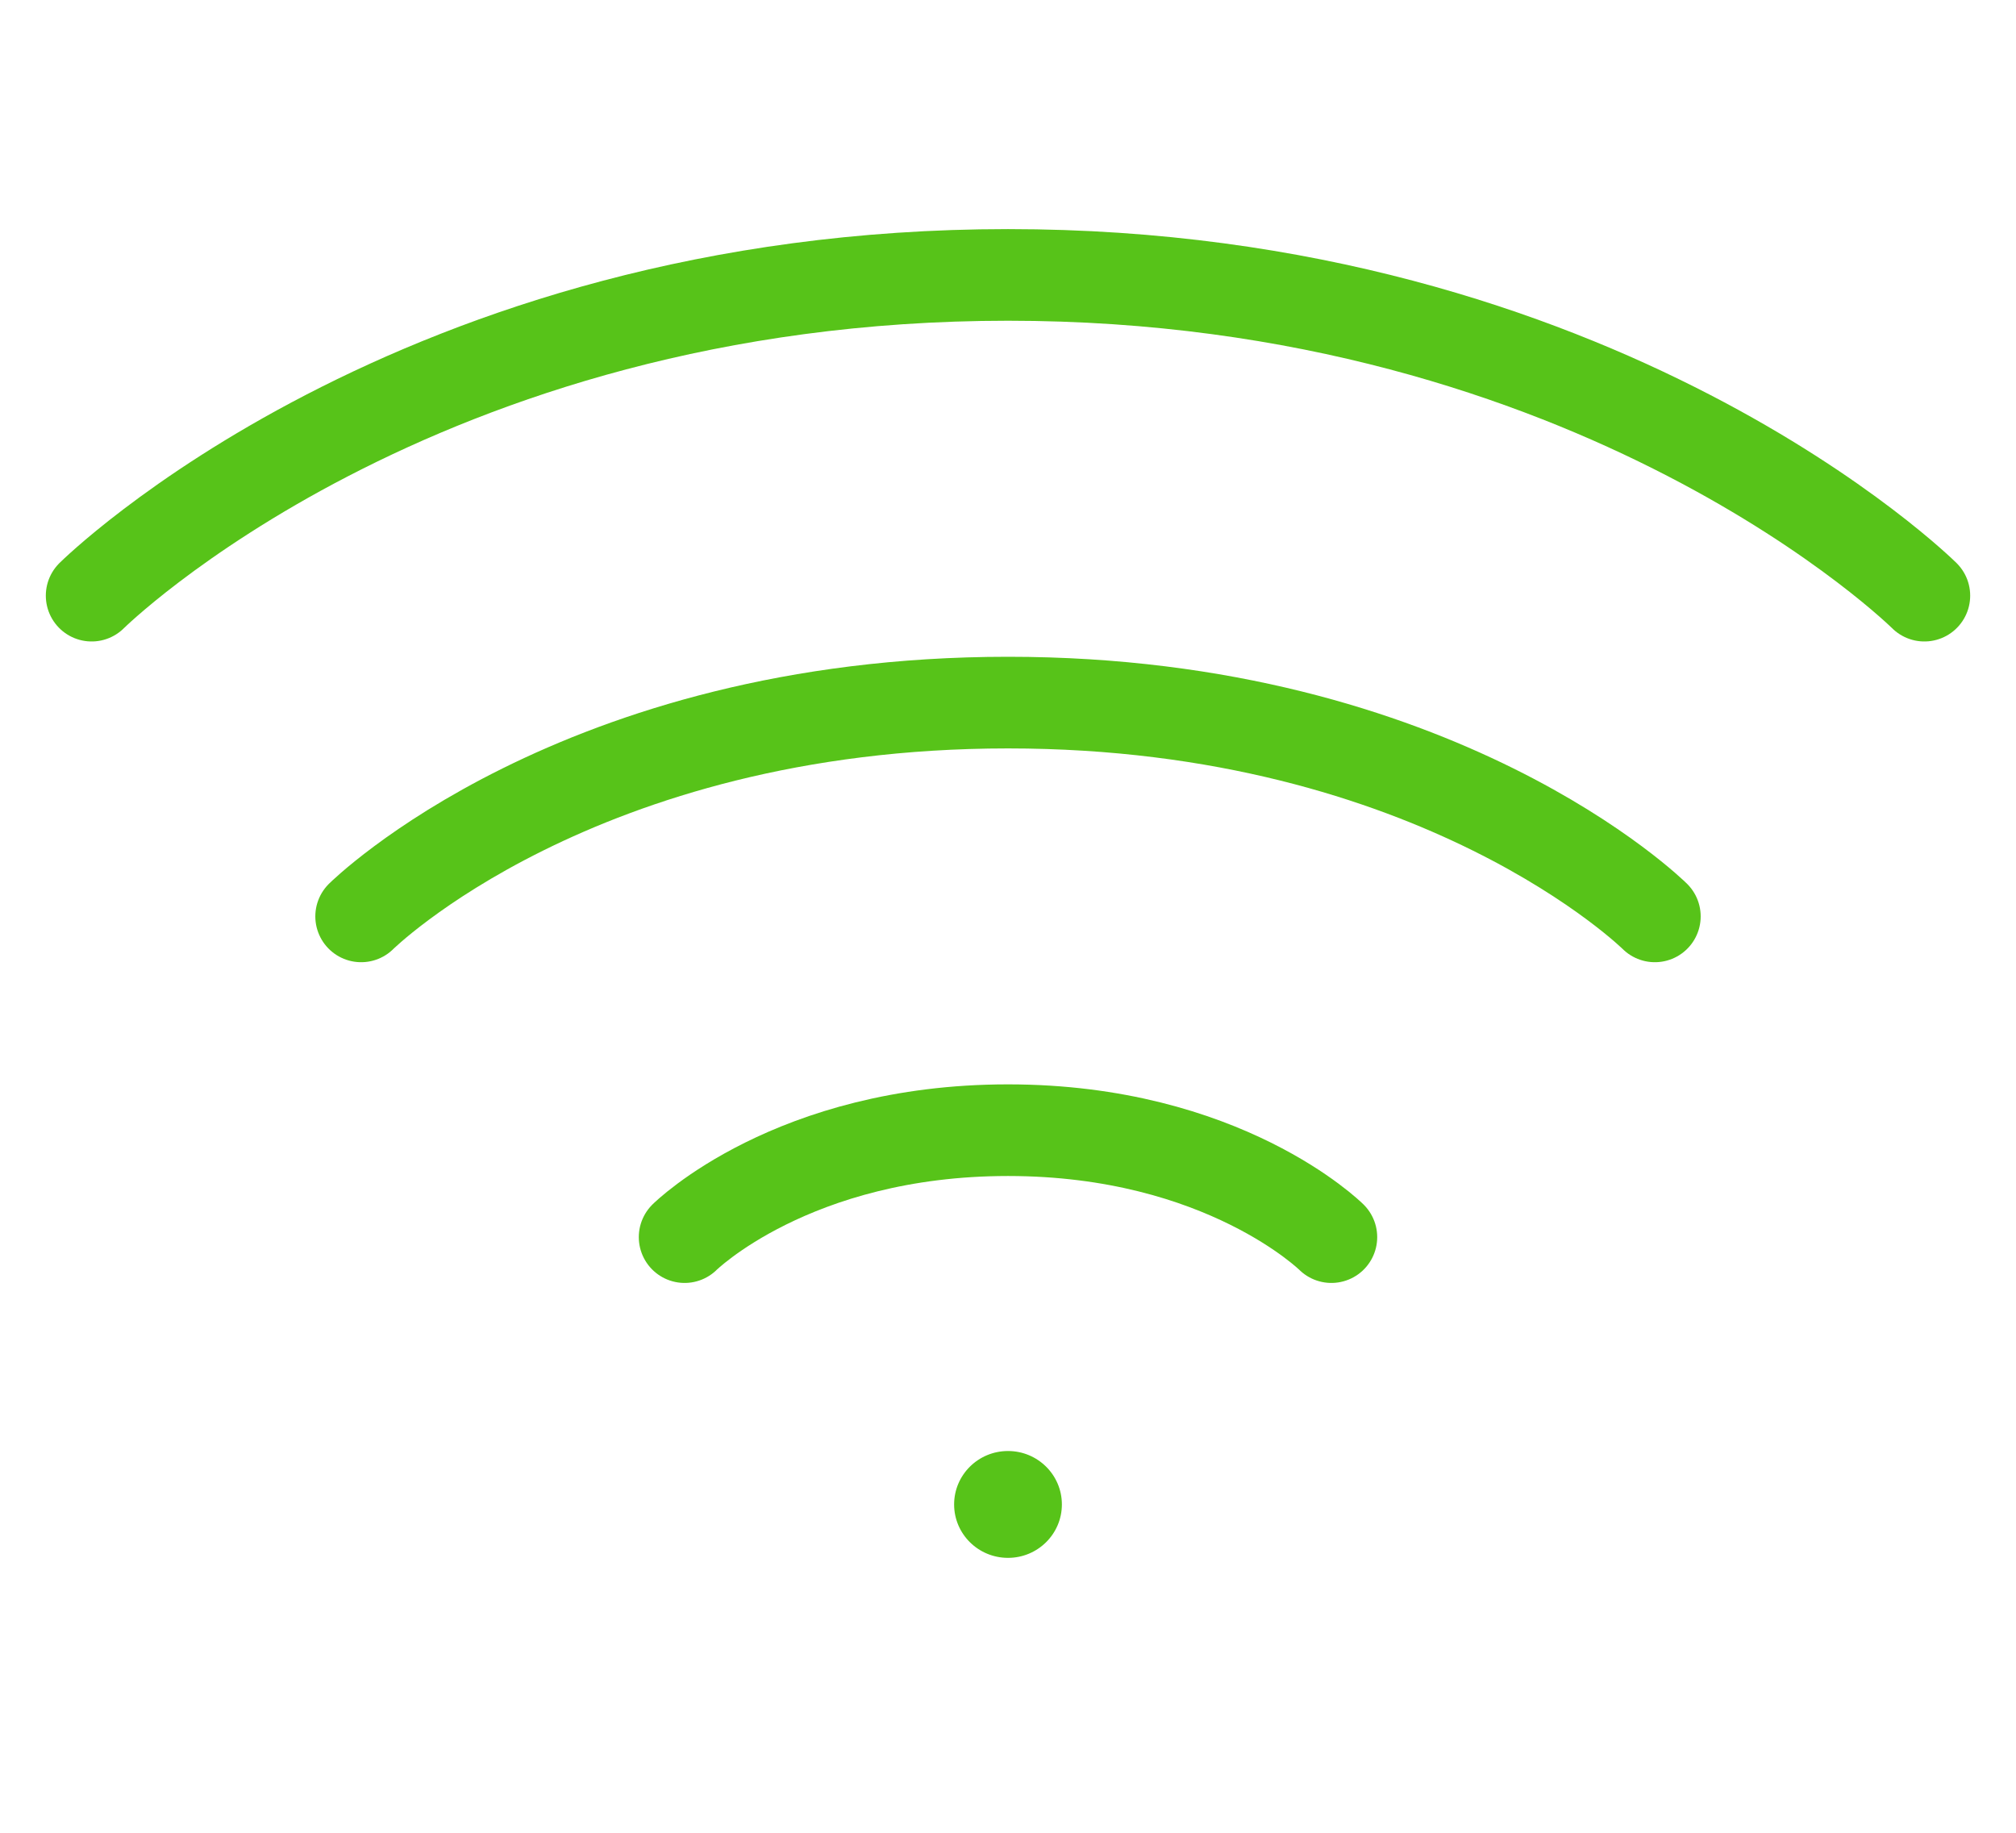 <svg width="22" height="20" viewBox="0 0 22 20" fill="none" xmlns="http://www.w3.org/2000/svg">
<path d="M1 6.5C1 6.5 4.529 3 11 3C17.471 3 21 6.5 21 6.5" stroke="#57C319" stroke-linecap="round"/>
<path d="M3.941 10C3.941 10 6.294 7.667 11 7.667C15.706 7.667 18.059 10 18.059 10" stroke="#57C319" stroke-linecap="round"/>
<path d="M7.471 13.5C7.471 13.5 8.647 12.333 11 12.333C13.353 12.333 14.529 13.5 14.529 13.5" stroke="#57C319" stroke-linecap="round"/>
<ellipse cx="0.588" cy="0.583" rx="0.588" ry="0.583" transform="matrix(1 0 0 -1 10.412 17)" fill="#57C319"/>
</svg>
